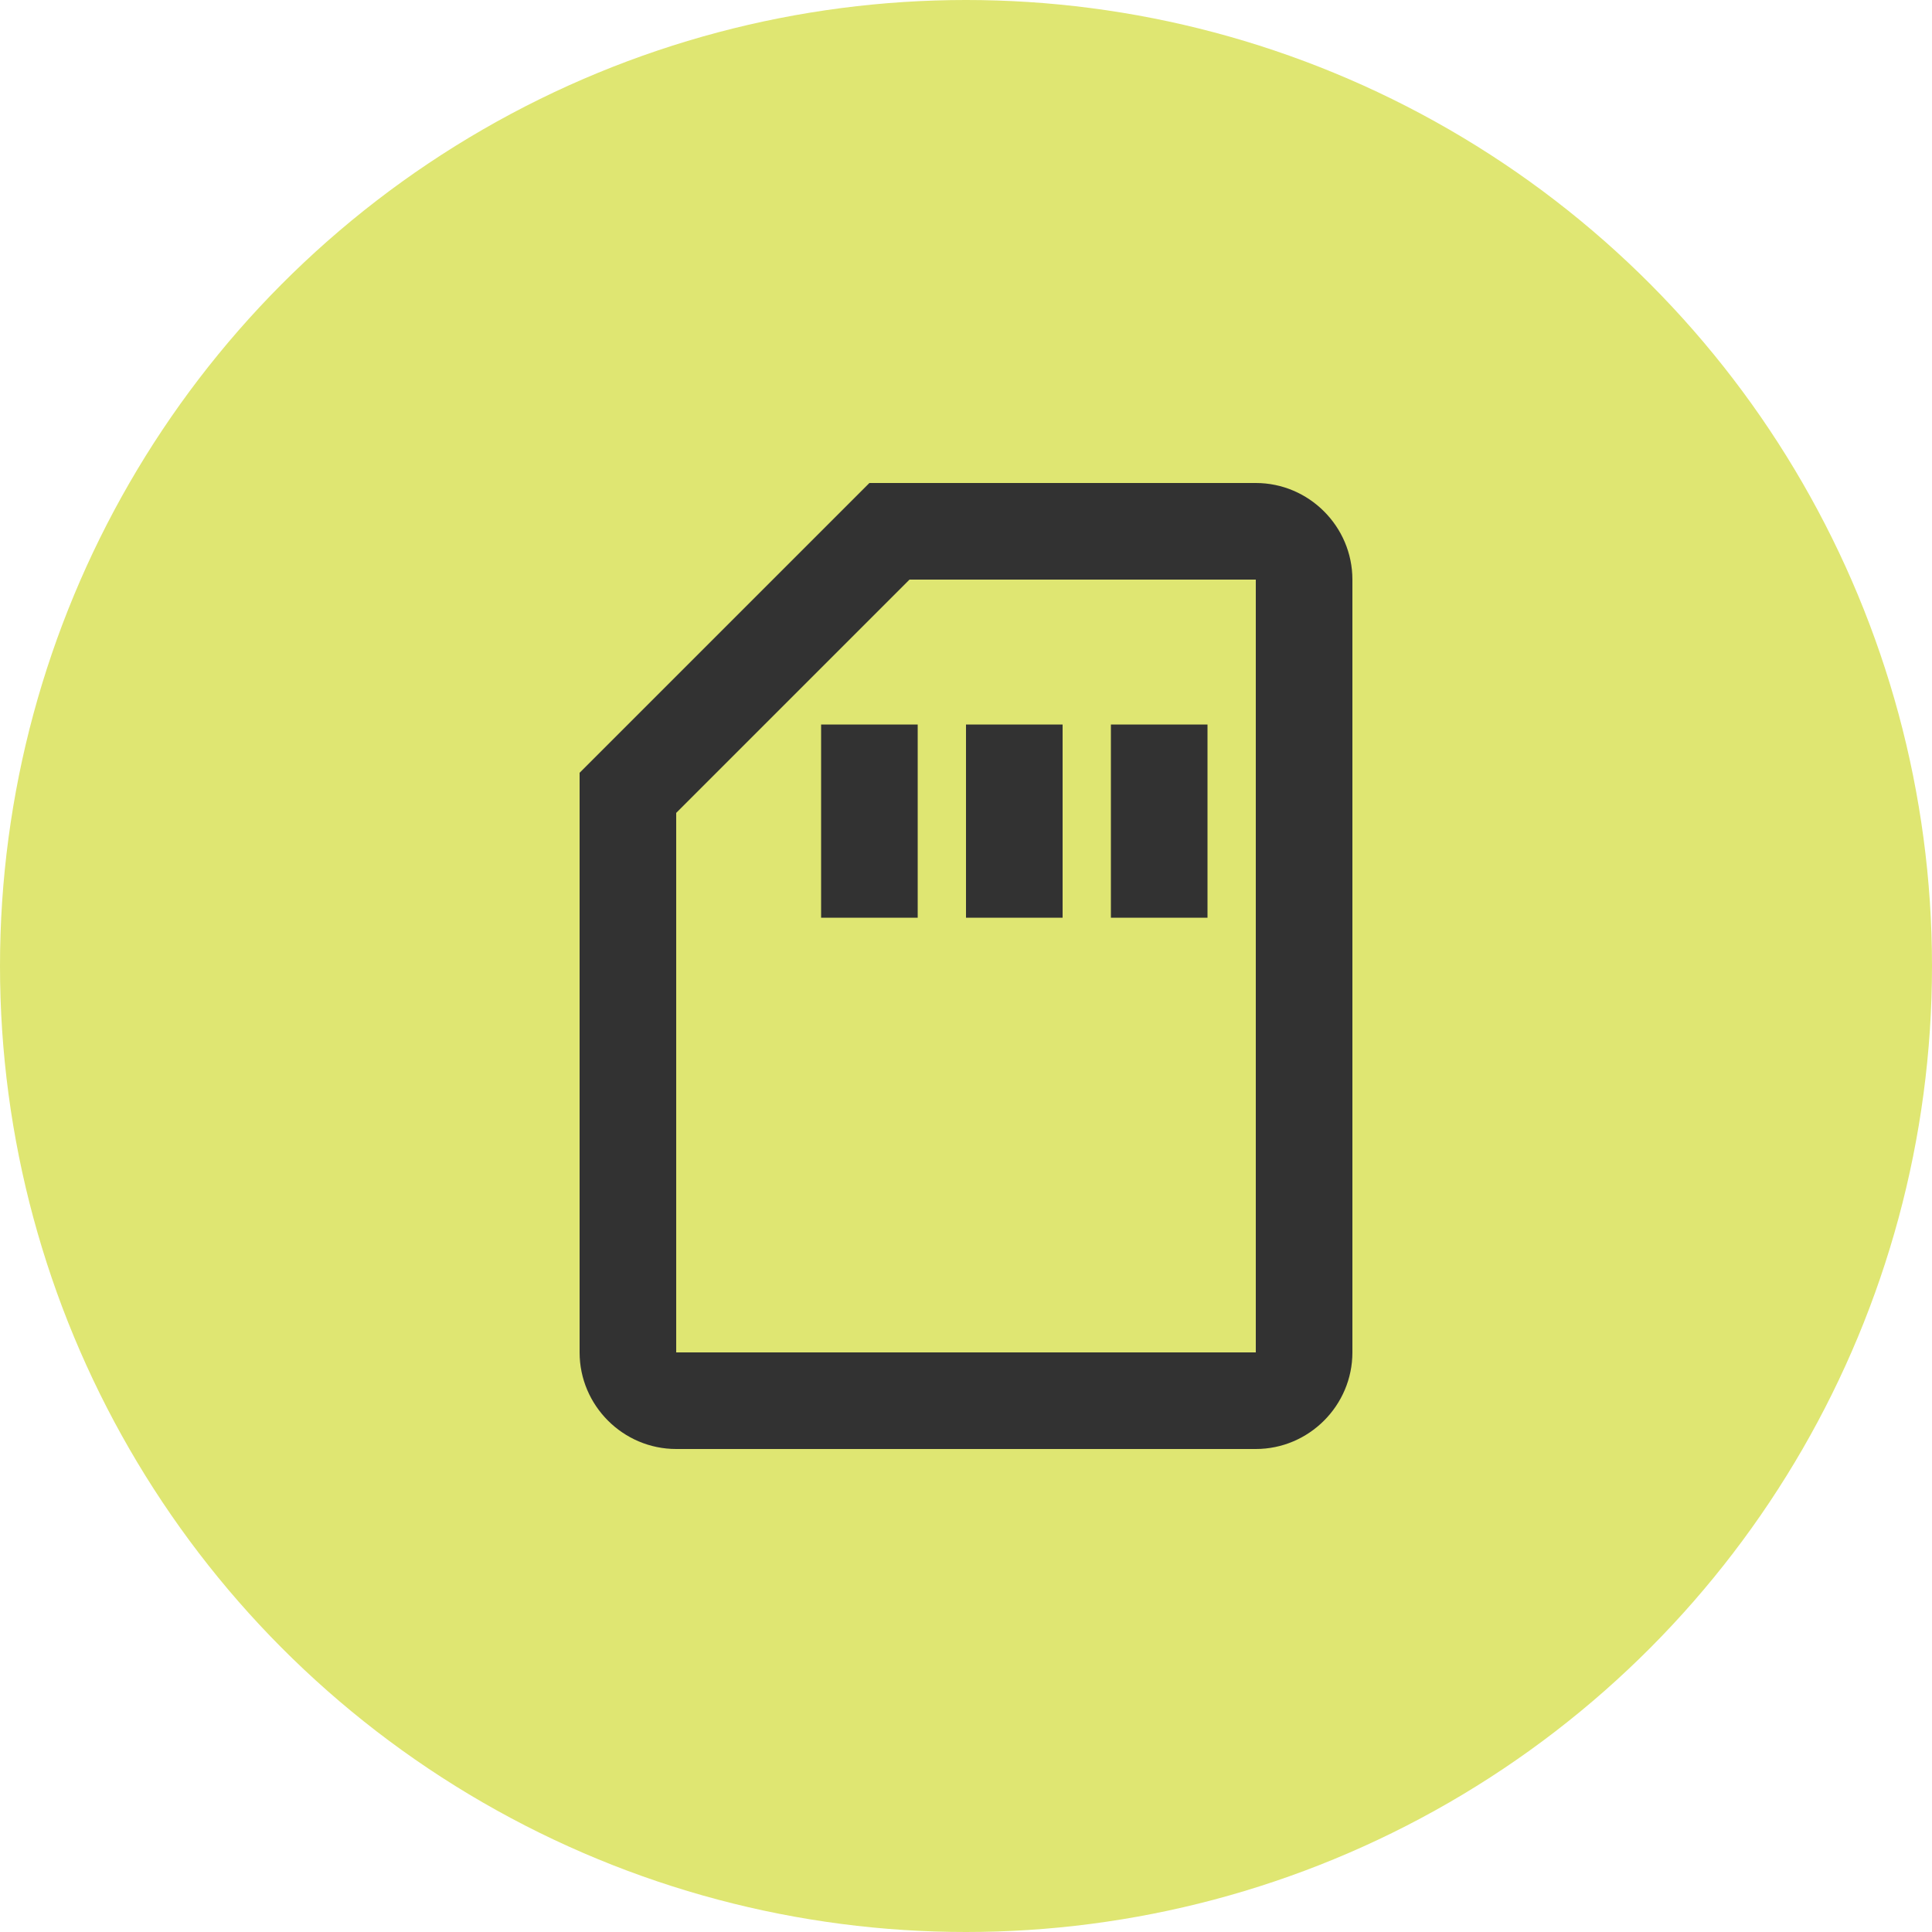 <svg width="40" height="40" viewBox="0 0 40 40" fill="none" xmlns="http://www.w3.org/2000/svg">
<circle cx="20" cy="20" r="20" fill="#DFE672"/>
<path d="M26 12V28H14V16.83L18.83 12H26ZM26 10H18L12 16V28C12 29.1 12.9 30 14 30H26C27.1 30 28 29.1 28 28V12C28 10.9 27.1 10 26 10ZM17 15H19V19H17V15ZM20 15H22V19H20V15ZM23 15H25V19H23V15Z" fill="#323232"/>
</svg>
